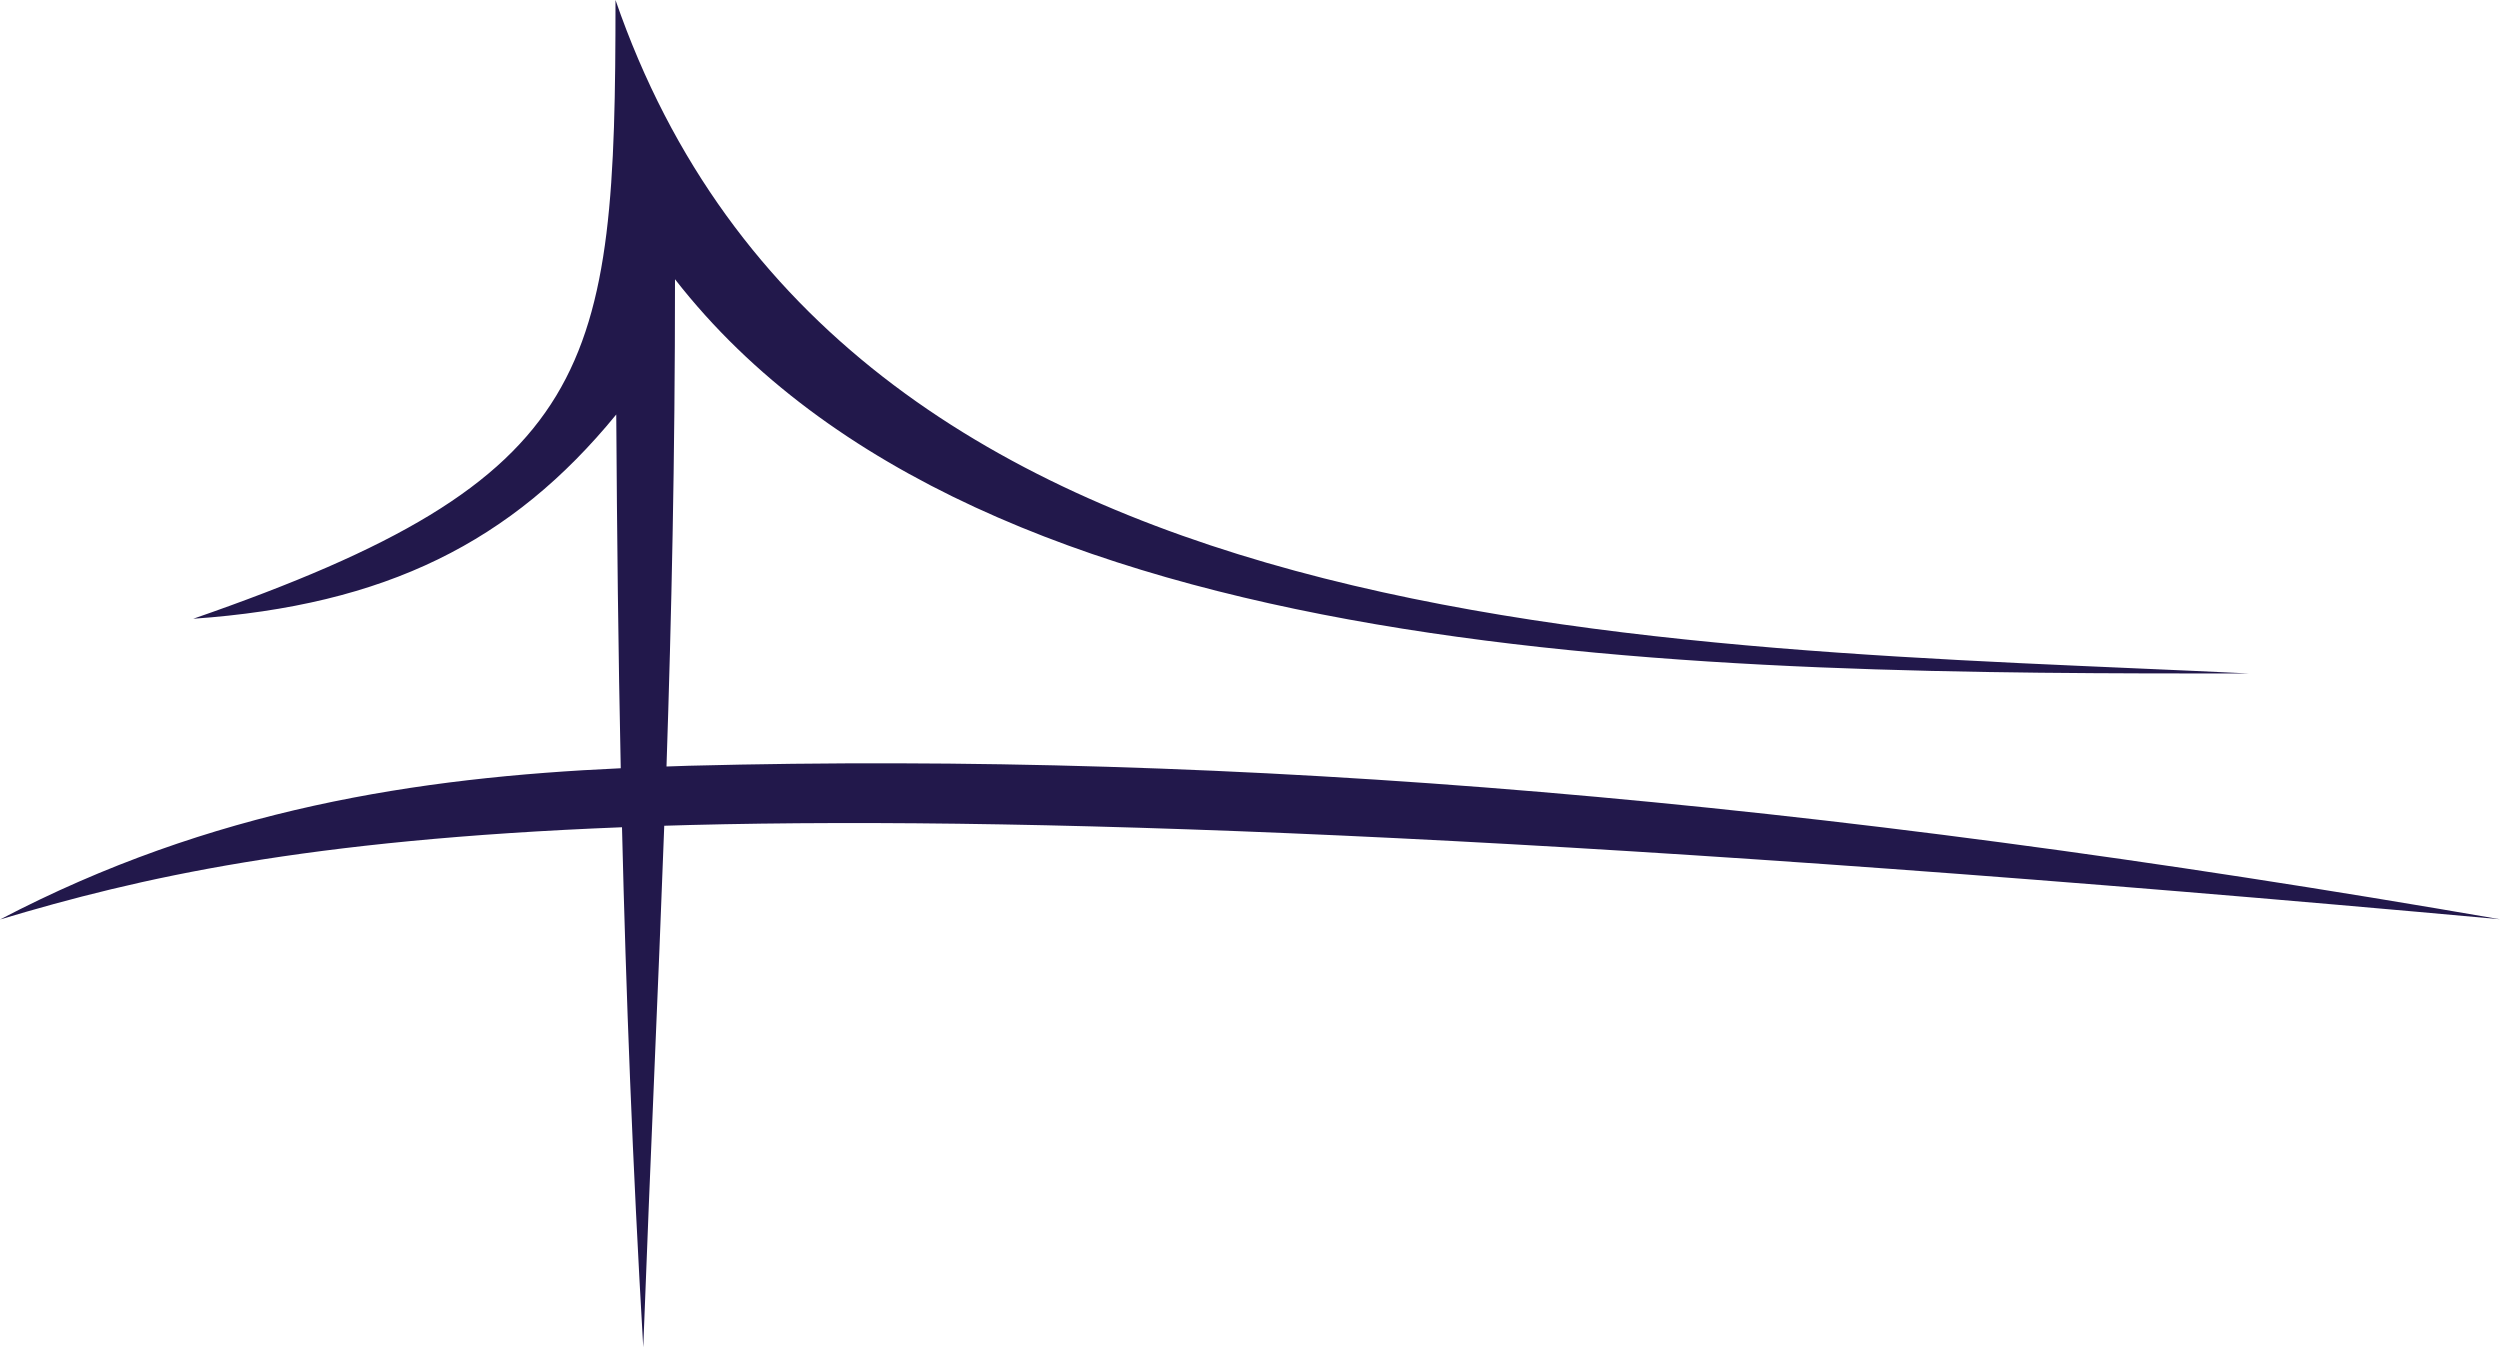 <?xml version="1.0" encoding="UTF-8" standalone="no"?><svg xmlns="http://www.w3.org/2000/svg" xmlns:xlink="http://www.w3.org/1999/xlink" fill="#22184b" height="538.9" preserveAspectRatio="xMidYMid meet" version="1" viewBox="-0.1 0.0 1000.0 538.9" width="1000" zoomAndPan="magnify"><g id="change1_1"><path clip-rule="evenodd" d="M275.4,306.3c-3,0.1-5.9,0.2-8.9,0.3c2-60.6,3.4-122.3,3.4-194.9 c122.9,157.7,414.4,157.7,629.9,157.7C662.9,257.9,336.2,261.1,246.1,0c0,148.3-7,191.4-168.9,247.5c77.1-5.4,127.5-30.7,169.2-81.7 c0.3,48,0.8,94.6,1.8,141.5c-81,3.7-163.5,16.1-248.3,60.5c55.7-16.7,121.8-31.9,248.8-36.9c1.6,66.5,4.2,134.1,8.5,208 c2.9-77.7,6-143.2,8.4-208.6c3.4-0.1,6.8-0.2,10.3-0.3c146.2-3.7,366.7,5.2,724,37.7C721.6,319.5,496.5,300.6,275.4,306.3z" fill-rule="evenodd"/></g></svg>